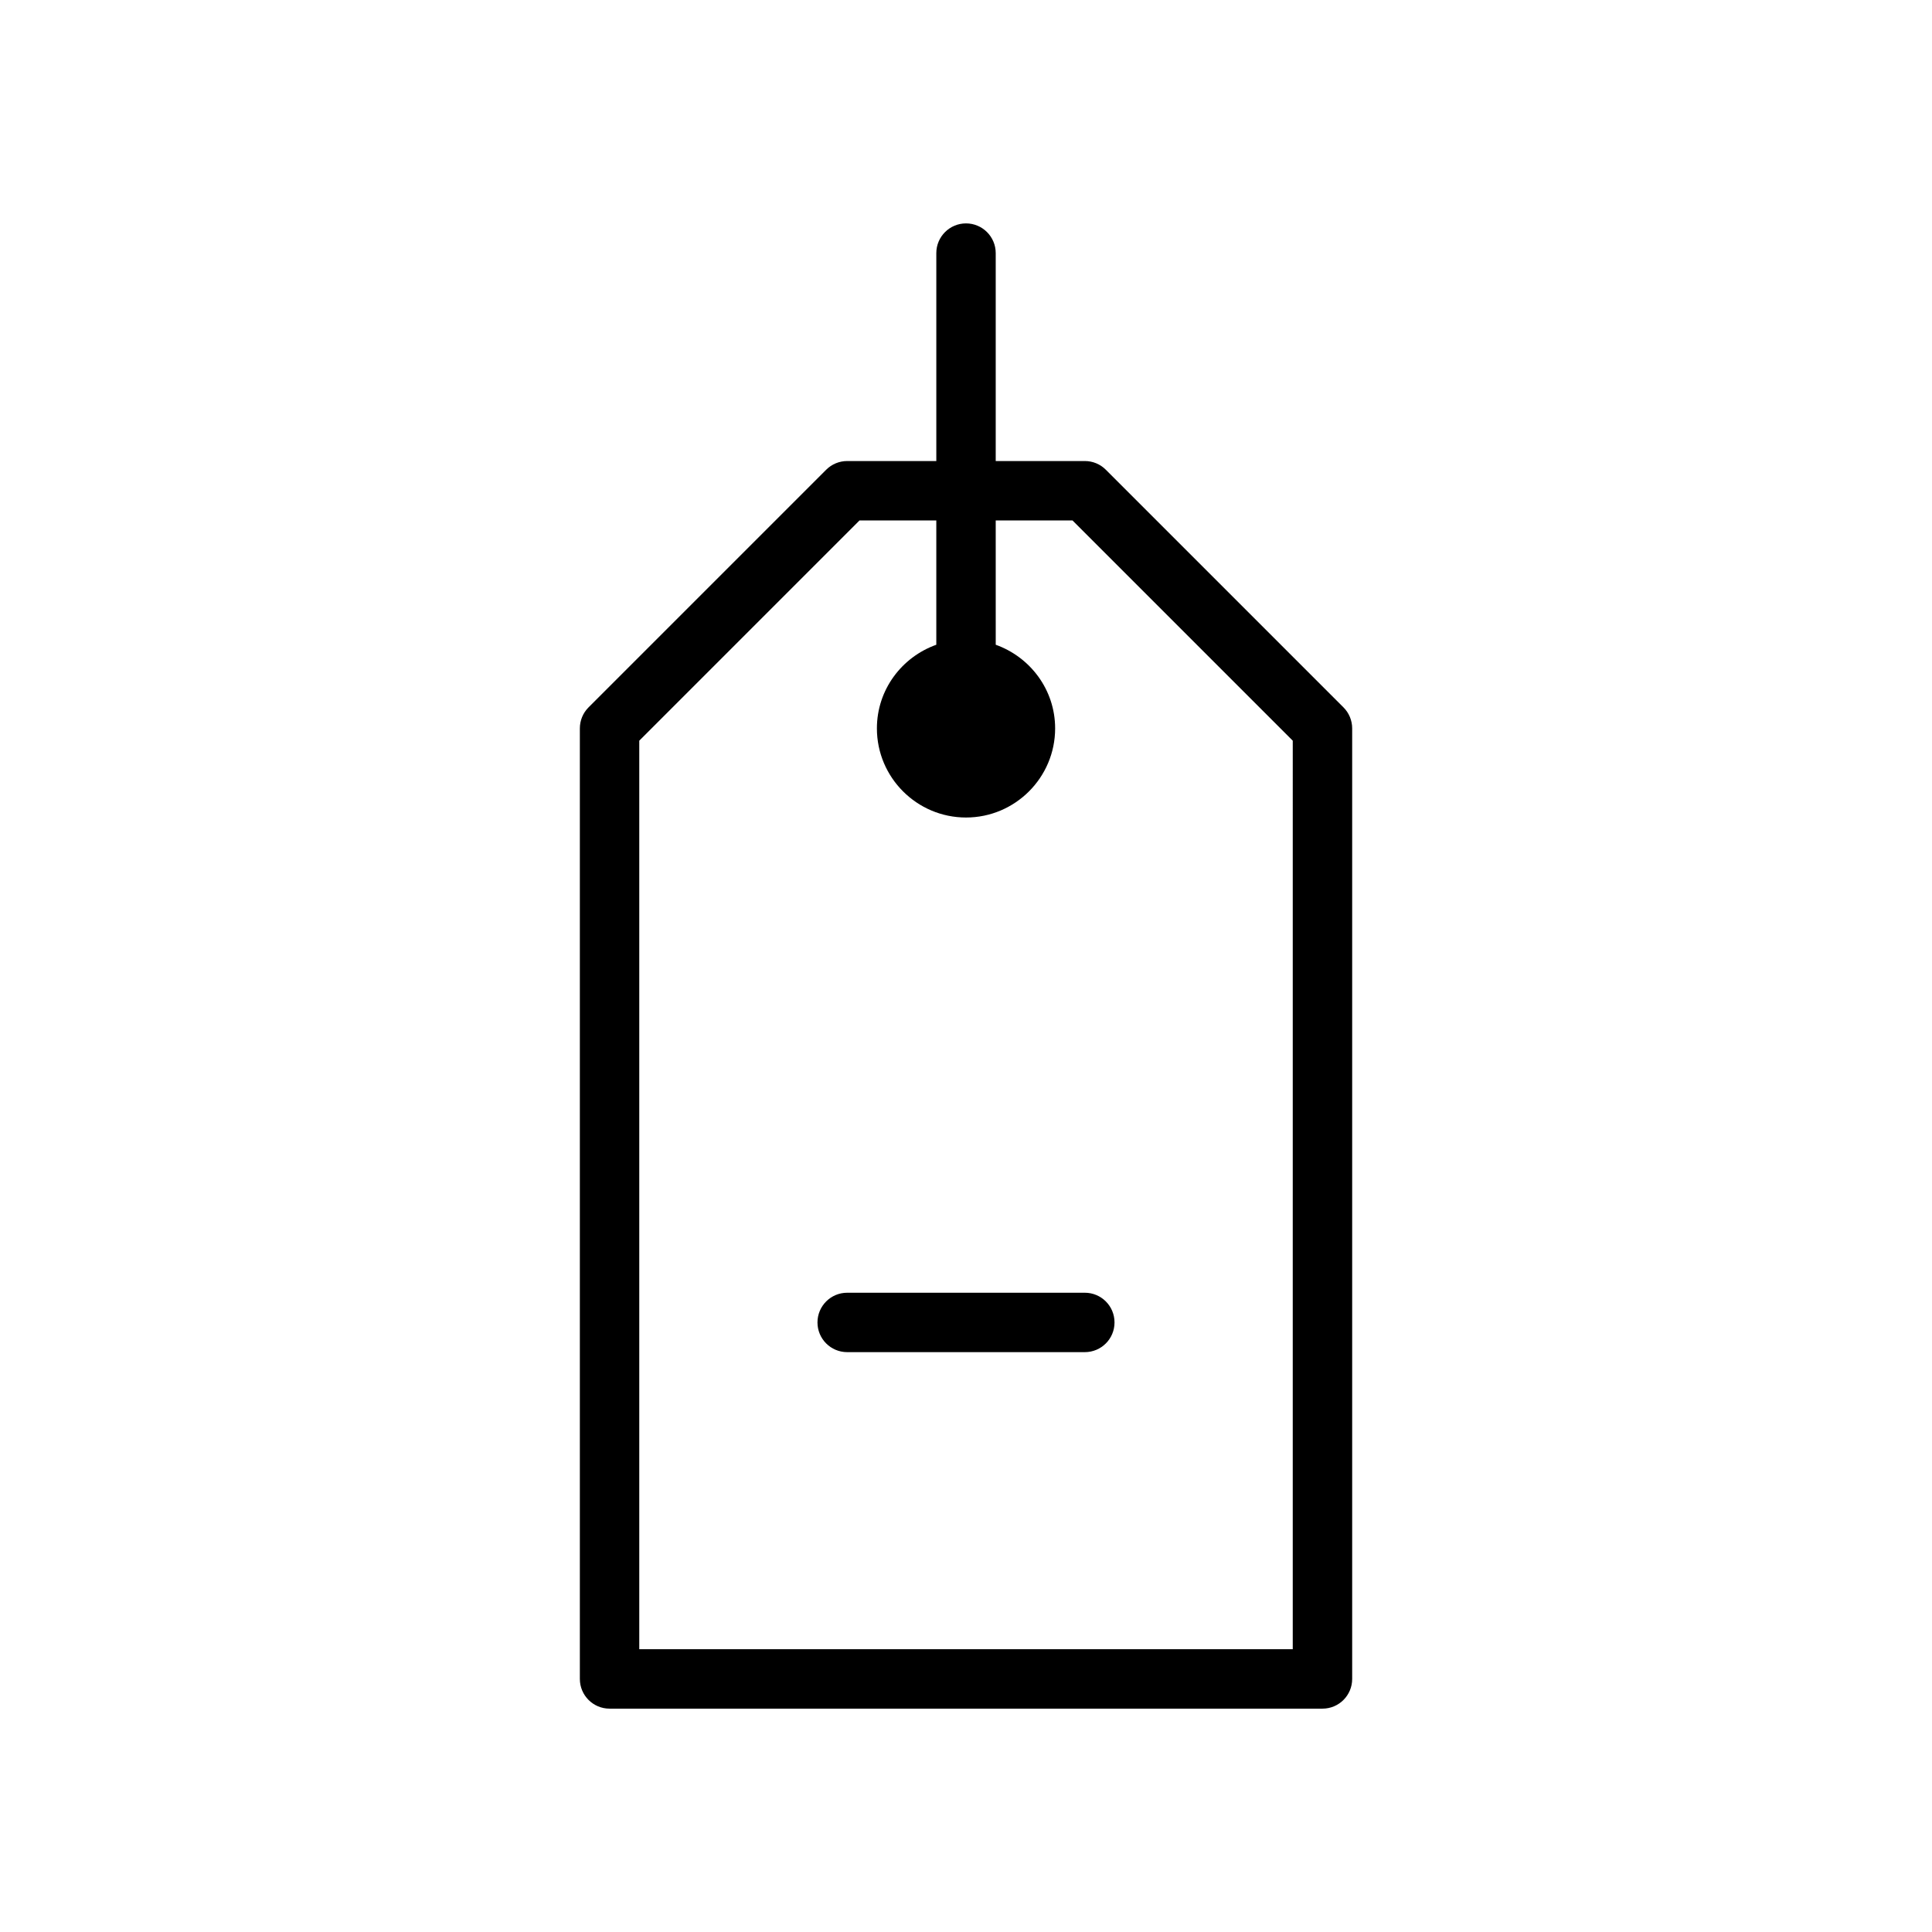 <?xml version="1.0" encoding="UTF-8"?>
<!-- Uploaded to: SVG Repo, www.svgrepo.com, Generator: SVG Repo Mixer Tools -->
<svg fill="#000000" width="800px" height="800px" version="1.1" viewBox="144 144 512 512" xmlns="http://www.w3.org/2000/svg">
 <g>
  <path d="m500.03 331.46-62.977-62.977c-1.473-1.48-3.469-2.305-5.562-2.305h-23.617v-55.105c0-4.344-3.527-7.871-7.871-7.871s-7.871 3.527-7.871 7.871v55.105h-23.617c-2.086 0-4.094 0.828-5.566 2.305l-62.977 62.977c-1.48 1.473-2.305 3.481-2.305 5.566v251.91c0 4.352 3.527 7.871 7.871 7.871h188.93c4.352 0 7.871-3.519 7.871-7.871v-251.91c0-2.086-0.828-4.094-2.309-5.566zm-13.438 249.6h-173.18v-240.77l58.363-58.363h20.355v32.938c-9.148 3.266-15.742 11.918-15.742 22.168 0 13.02 10.598 23.617 23.617 23.617s23.617-10.598 23.617-23.617c0-10.25-6.606-18.902-15.742-22.168l-0.004-32.938h20.355l58.363 58.363z"/>
  <path d="m360.64 494.46c0 4.352 3.527 7.871 7.871 7.871h62.977c4.352 0 7.871-3.519 7.871-7.871 0-4.352-3.519-7.871-7.871-7.871h-62.977c-4.344 0-7.871 3.519-7.871 7.871z"/>
 </g>
</svg>